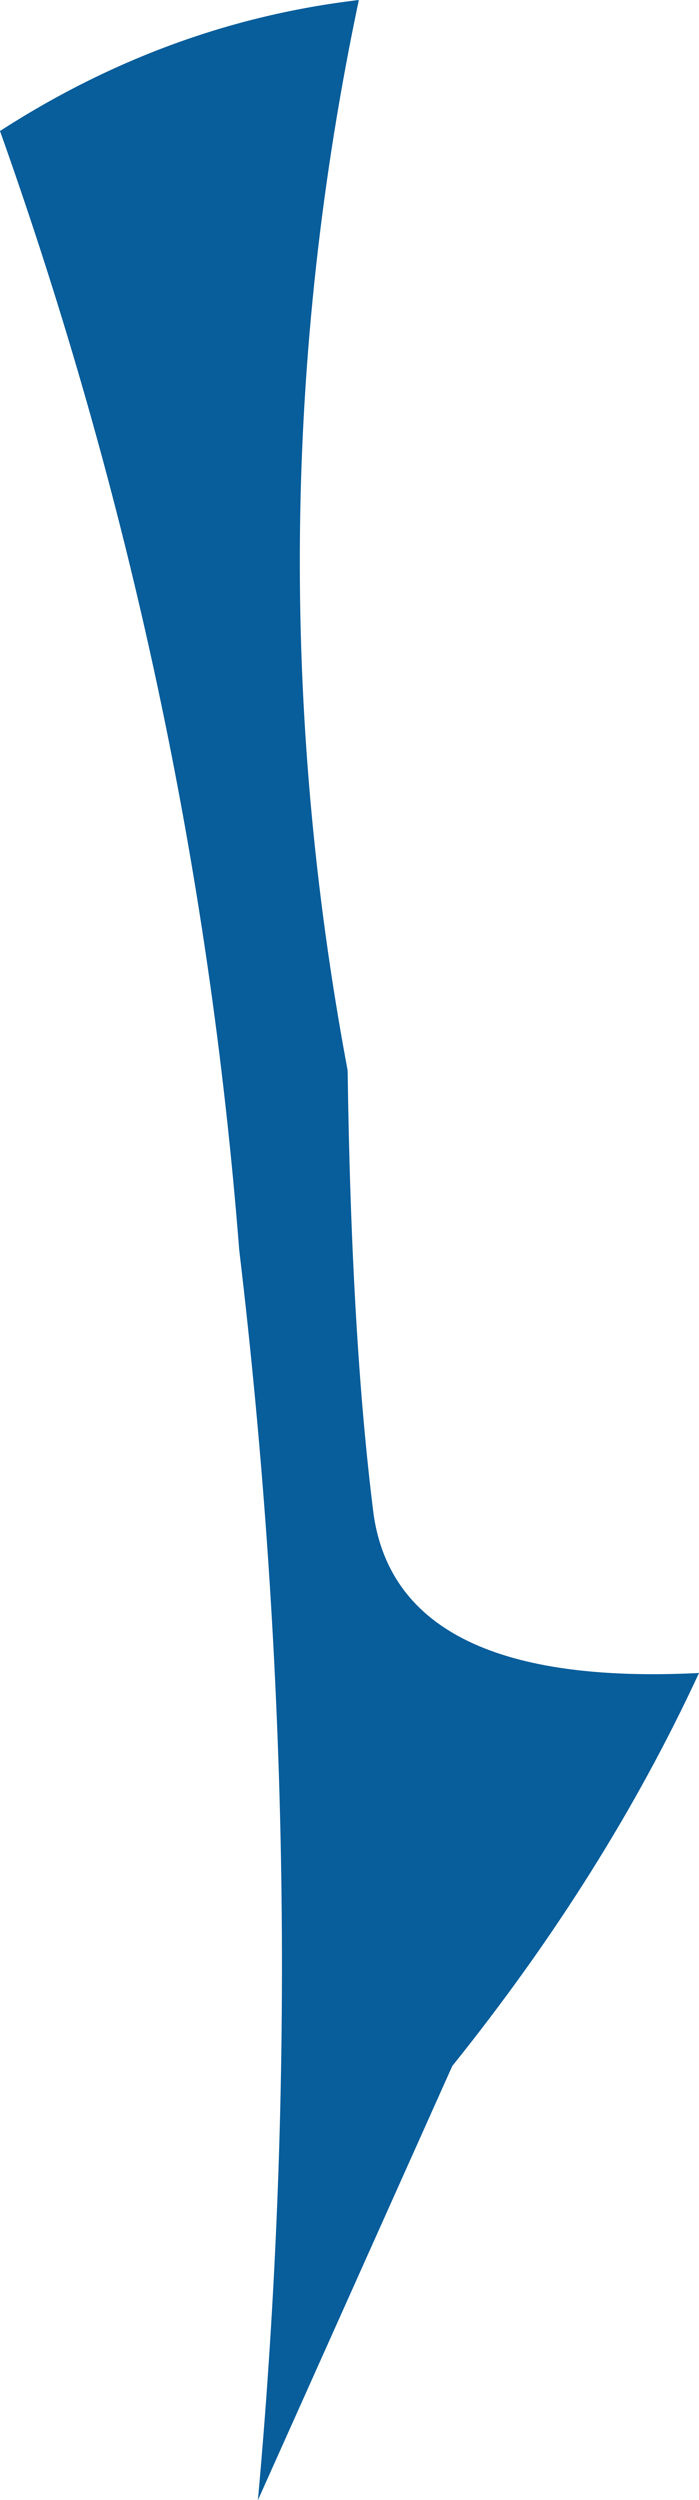 <?xml version="1.0" encoding="UTF-8" standalone="no"?>
<svg xmlns:xlink="http://www.w3.org/1999/xlink" height="33.4px" width="9.35px" xmlns="http://www.w3.org/2000/svg">
  <g transform="matrix(1.0, 0.0, 0.0, 1.0, 0.0, 0.0)">
    <path d="M3.2 16.7 Q2.6 9.05 0.0 1.75 2.25 0.3 4.8 0.0 3.3 7.1 4.65 14.3 4.7 17.9 5.0 20.25 5.35 22.55 9.35 22.35 8.1 25.05 6.05 27.6 L3.45 33.4 Q4.2 25.1 3.2 16.7" fill="#085d9b" fill-rule="evenodd" stroke="none"/>
  </g>
</svg>

